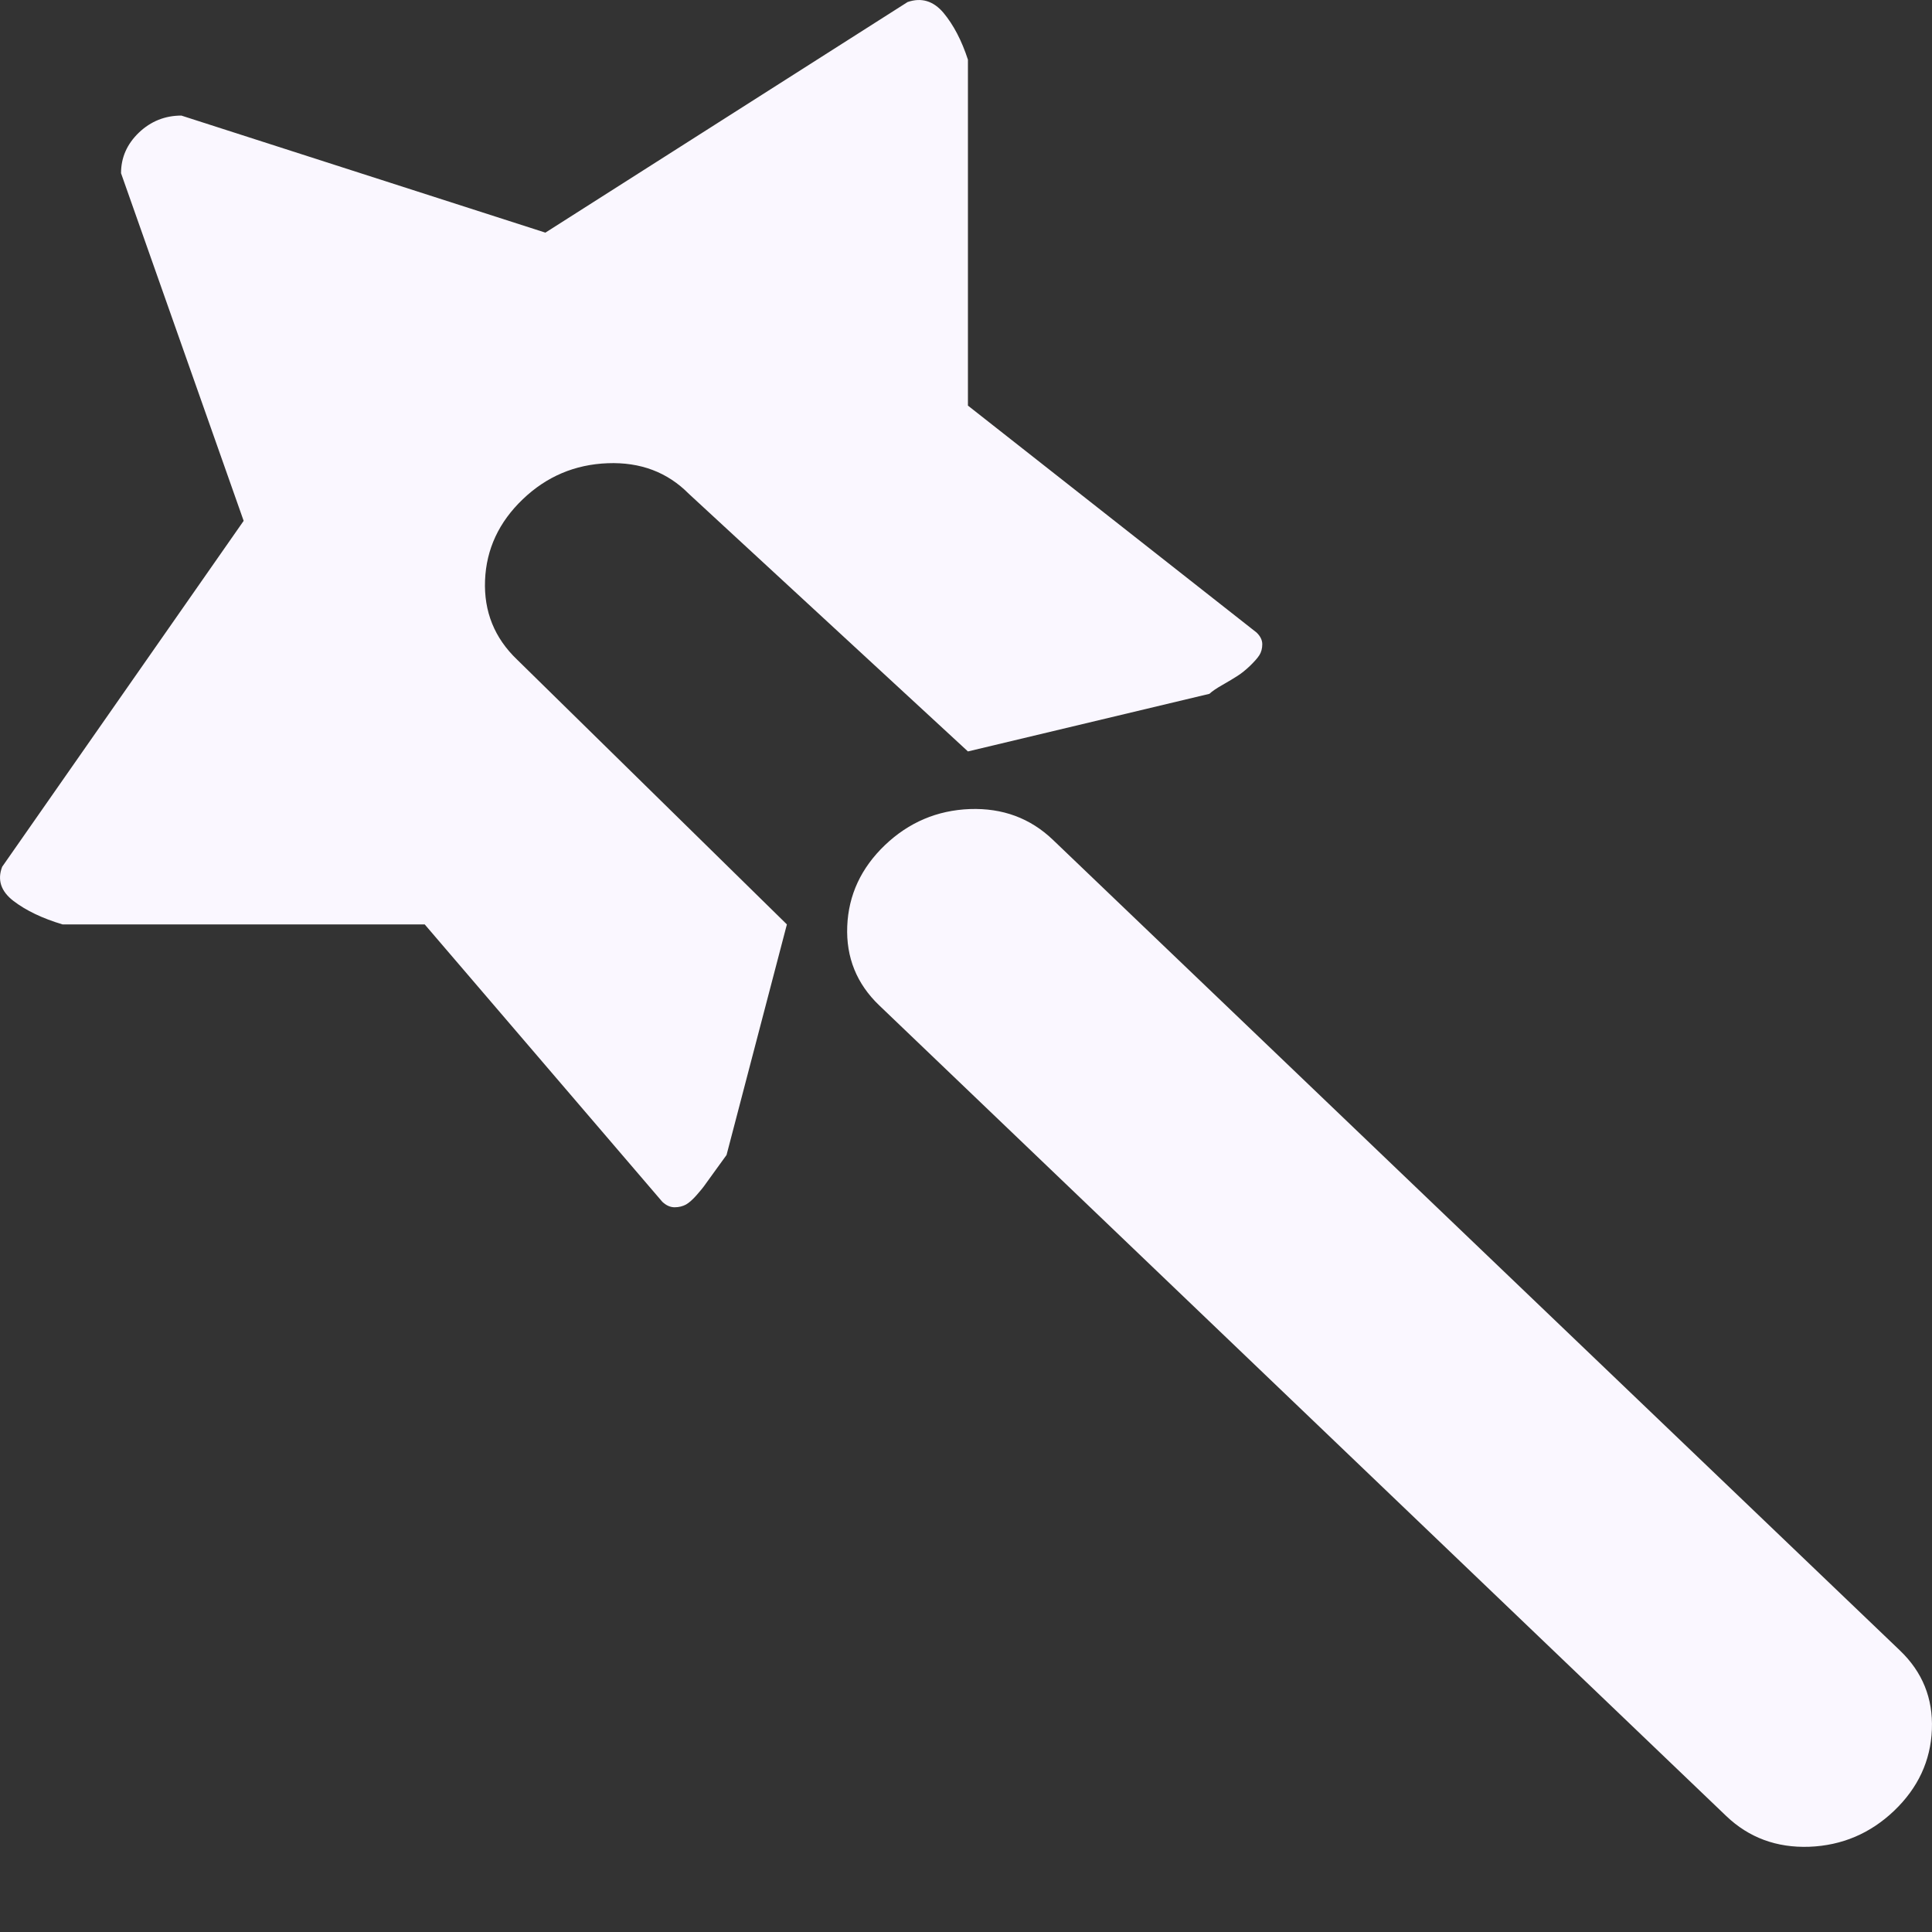 <svg width="17" height="17" viewBox="0 0 17 17" fill="none" xmlns="http://www.w3.org/2000/svg">
<rect x="0" y="0" width="17" height="17" fill="#333333" stroke="none"/>
<path d="M16.667 15.933C16.457 16.133 16.208 16.239 15.92 16.25C15.633 16.26 15.389 16.17 15.19 15.98L7.737 8.847C7.538 8.657 7.444 8.424 7.455 8.15C7.466 7.875 7.577 7.637 7.787 7.436C7.997 7.236 8.246 7.13 8.534 7.119C8.822 7.109 9.065 7.199 9.264 7.389L16.717 14.522C16.916 14.712 17.01 14.944 16.999 15.219C16.988 15.494 16.877 15.732 16.667 15.933ZM10.642 6.105L8.517 6.612L6.061 4.345C5.873 4.155 5.635 4.065 5.347 4.076C5.059 4.087 4.81 4.192 4.6 4.393C4.39 4.594 4.279 4.832 4.268 5.106C4.257 5.381 4.351 5.614 4.55 5.804L6.924 8.134L6.393 10.163C6.371 10.194 6.34 10.237 6.301 10.29C6.263 10.342 6.232 10.385 6.21 10.416C6.188 10.448 6.16 10.482 6.127 10.519C6.094 10.556 6.064 10.583 6.036 10.599C6.008 10.614 5.975 10.623 5.936 10.623C5.898 10.623 5.862 10.607 5.828 10.575L3.737 8.134H0.55C0.373 8.081 0.229 8.012 0.119 7.928C0.008 7.843 -0.025 7.743 0.019 7.627L2.144 4.583L1.065 1.524C1.065 1.387 1.117 1.268 1.222 1.167C1.327 1.067 1.452 1.017 1.596 1.017L4.799 2.047L7.986 0.018C8.108 -0.024 8.213 0.008 8.302 0.113C8.39 0.219 8.462 0.356 8.517 0.525V3.569L11.057 5.566C11.09 5.598 11.107 5.632 11.107 5.669C11.107 5.706 11.098 5.738 11.082 5.764C11.065 5.791 11.037 5.822 10.999 5.859C10.96 5.896 10.924 5.925 10.891 5.946C10.858 5.968 10.813 5.994 10.758 6.026C10.703 6.057 10.664 6.084 10.642 6.105Z" fill="#FAF7FF"/>
</svg>
